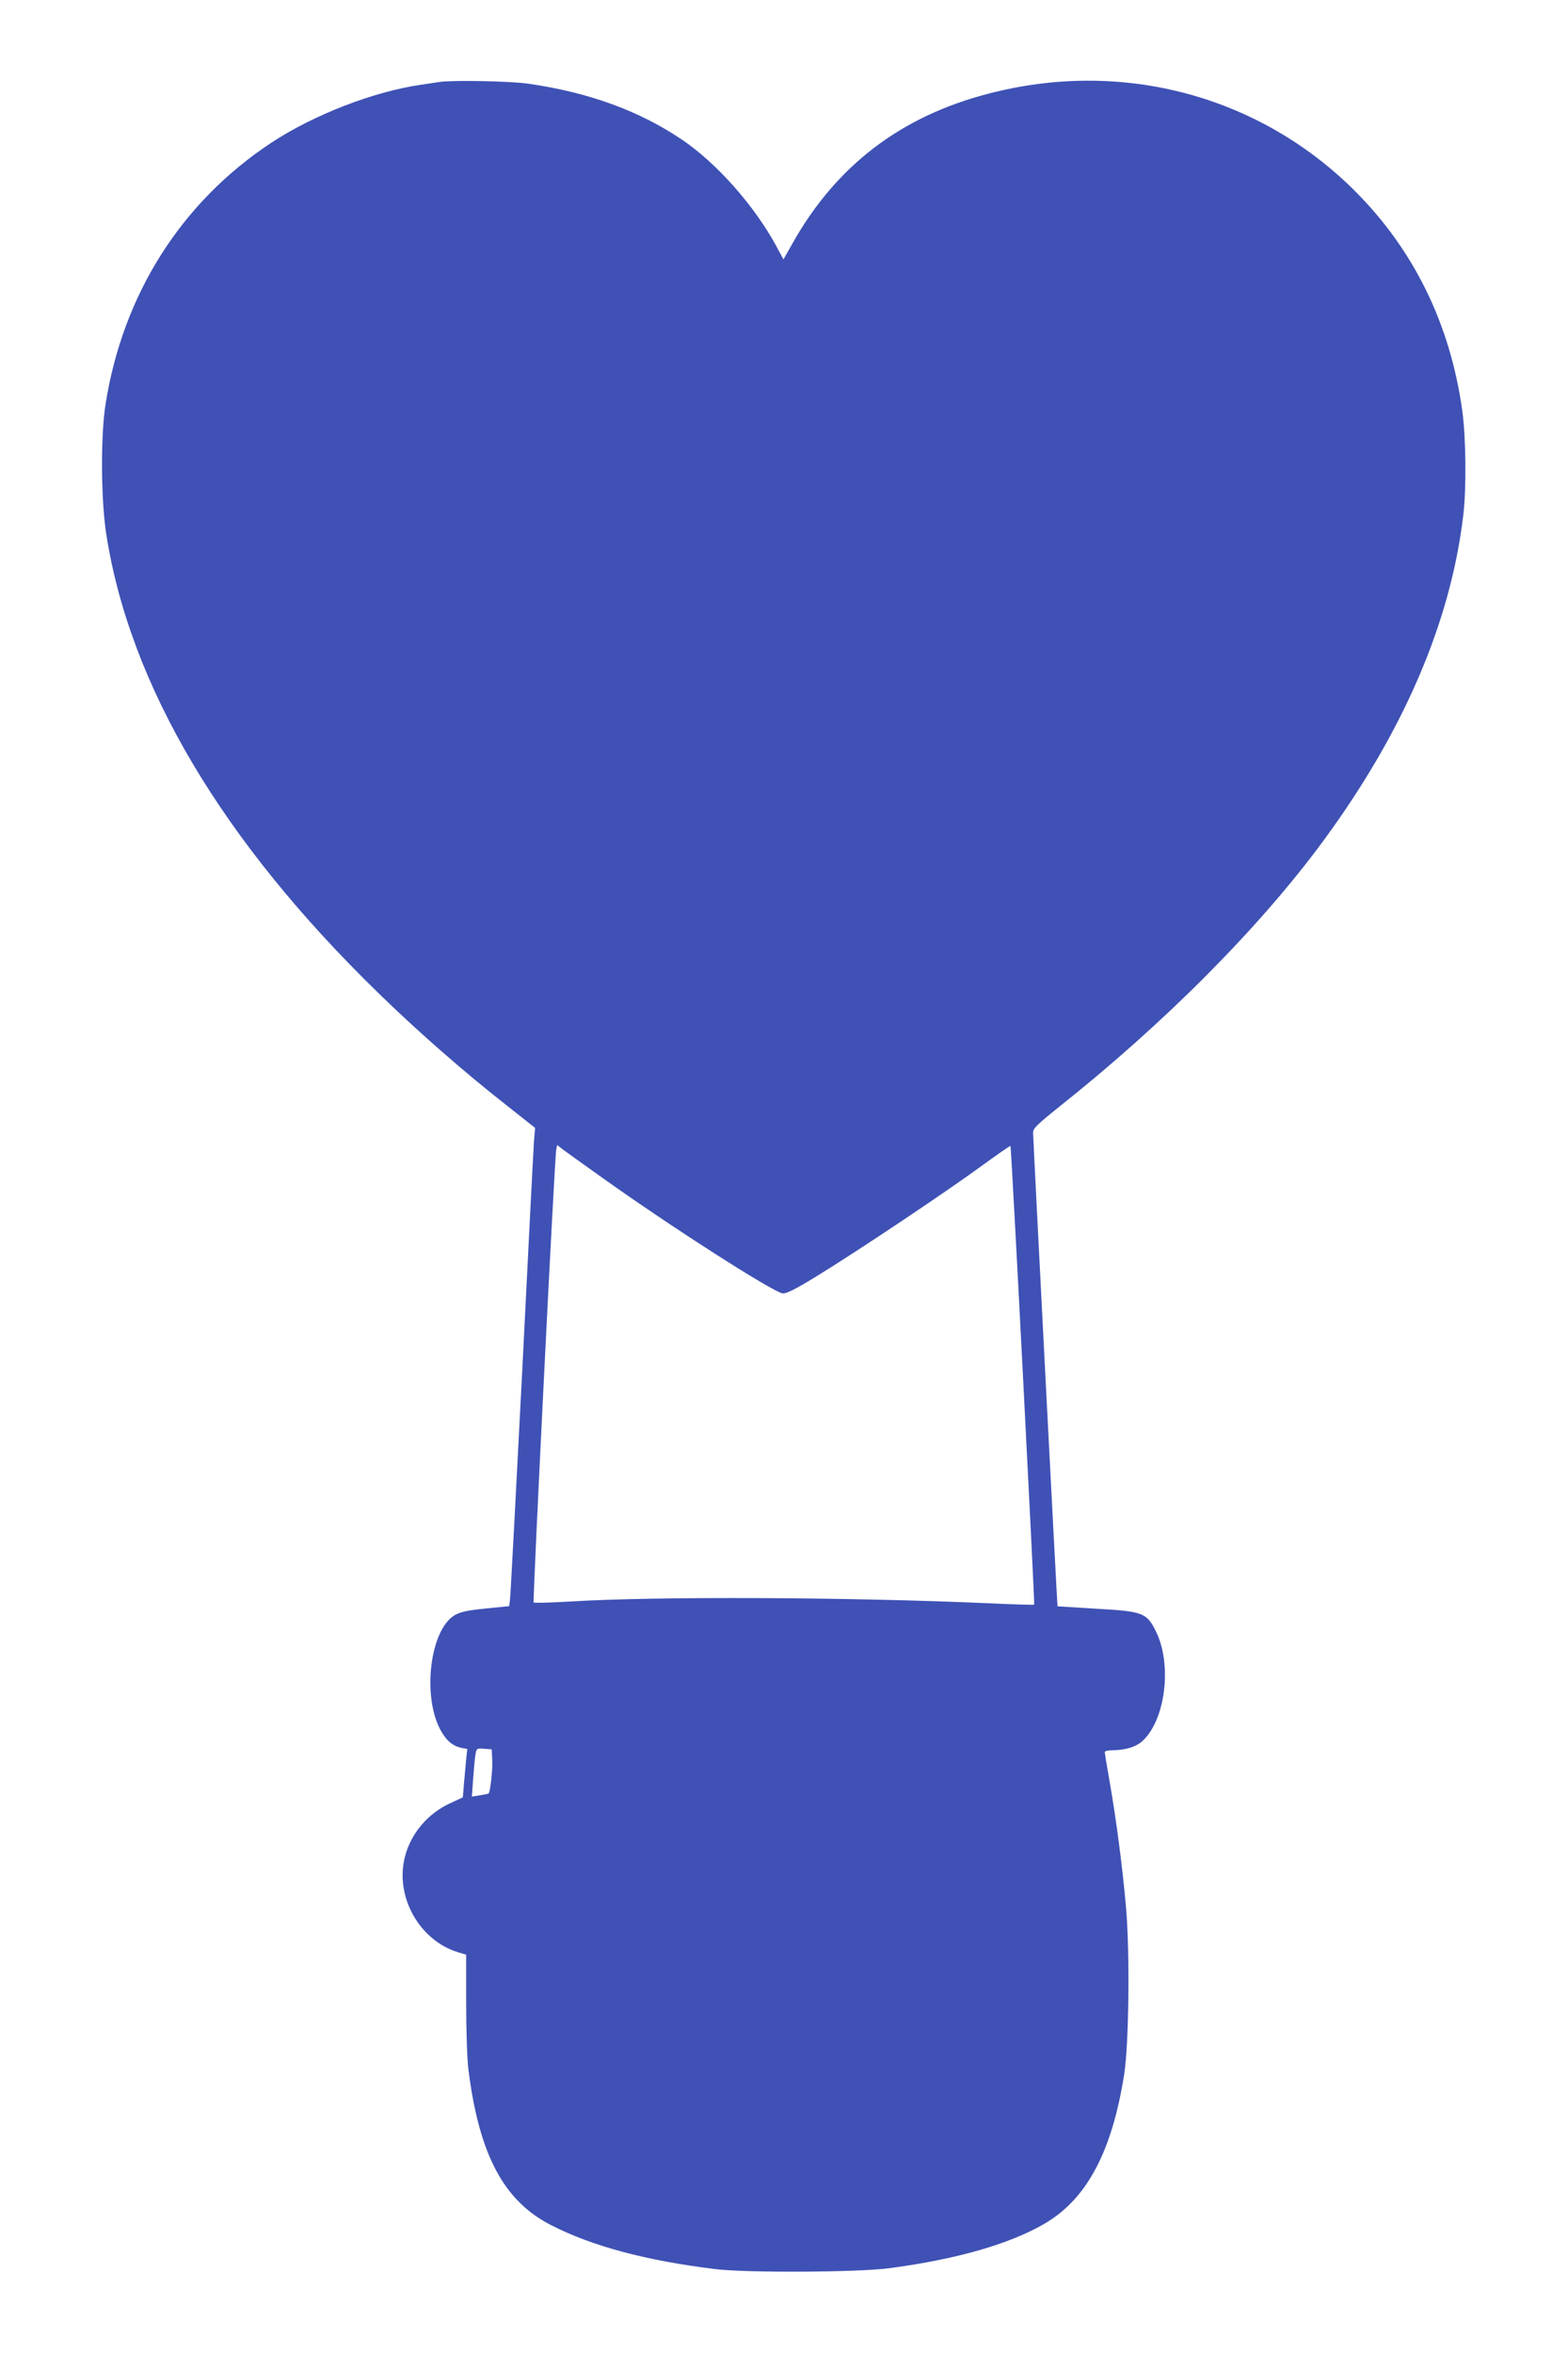 <?xml version="1.0" standalone="no"?>
<!DOCTYPE svg PUBLIC "-//W3C//DTD SVG 20010904//EN"
 "http://www.w3.org/TR/2001/REC-SVG-20010904/DTD/svg10.dtd">
<svg version="1.0" xmlns="http://www.w3.org/2000/svg"
 width="853pt" height="1280pt" viewBox="0 0 853 1280"
 preserveAspectRatio="xMidYMid meet">
<g transform="translate(0,1280) scale(0.1,-0.1)"
fill="#3f51b5" stroke="none">
<path d="M2390 12354 c-14 -2 -59 -9 -100 -15 -257 -37 -585 -164 -815 -316
-490 -324 -807 -825 -901 -1423 -27 -172 -25 -517 4 -705 128 -823 630 -1669
1479 -2495 208 -203 456 -421 681 -598 l173 -137 -6 -70 c-3 -38 -32 -610 -65
-1270 -34 -660 -63 -1214 -66 -1230 l-4 -31 -128 -13 c-99 -10 -136 -18 -168
-36 -134 -78 -179 -439 -77 -626 30 -56 66 -86 113 -96 l32 -6 -6 -56 c-3 -31
-8 -90 -12 -132 l-6 -75 -71 -33 c-120 -56 -210 -162 -243 -286 -59 -218 77
-462 292 -525 l40 -12 0 -262 c0 -149 5 -304 12 -361 58 -463 191 -715 448
-847 224 -115 514 -193 894 -240 169 -21 780 -18 950 5 367 49 655 132 844
243 229 134 366 392 432 814 25 163 31 652 10 900 -19 221 -54 488 -91 698
-14 78 -25 147 -25 152 0 6 19 10 43 10 72 1 130 19 165 53 124 118 159 419
69 596 -49 99 -71 107 -327 121 -113 7 -206 13 -207 13 -2 2 -133 2544 -133
2578 0 21 25 45 137 135 580 460 1100 984 1446 1456 434 592 688 1184 757
1763 18 145 15 427 -5 570 -65 470 -262 874 -584 1196 -521 520 -1266 719
-1992 530 -480 -124 -831 -393 -1069 -817 l-48 -85 -42 78 c-119 217 -321 445
-508 572 -232 157 -504 257 -833 305 -97 15 -414 21 -489 10z m885 -5959 c371
-265 931 -624 983 -630 20 -2 69 22 192 98 218 134 685 446 884 591 88 64 161
115 163 113 5 -6 133 -2490 129 -2495 -2 -2 -109 1 -238 7 -752 34 -1824 39
-2286 10 -106 -6 -195 -9 -199 -5 -6 6 114 2421 123 2464 l5 24 32 -25 c18
-13 113 -82 212 -152z m-597 -3173 c2 -51 -11 -169 -20 -177 -2 -2 -23 -6 -47
-10 l-44 -7 7 98 c4 55 9 114 13 132 5 32 7 33 47 30 l41 -3 3 -63z"/>
</g>
</svg>

